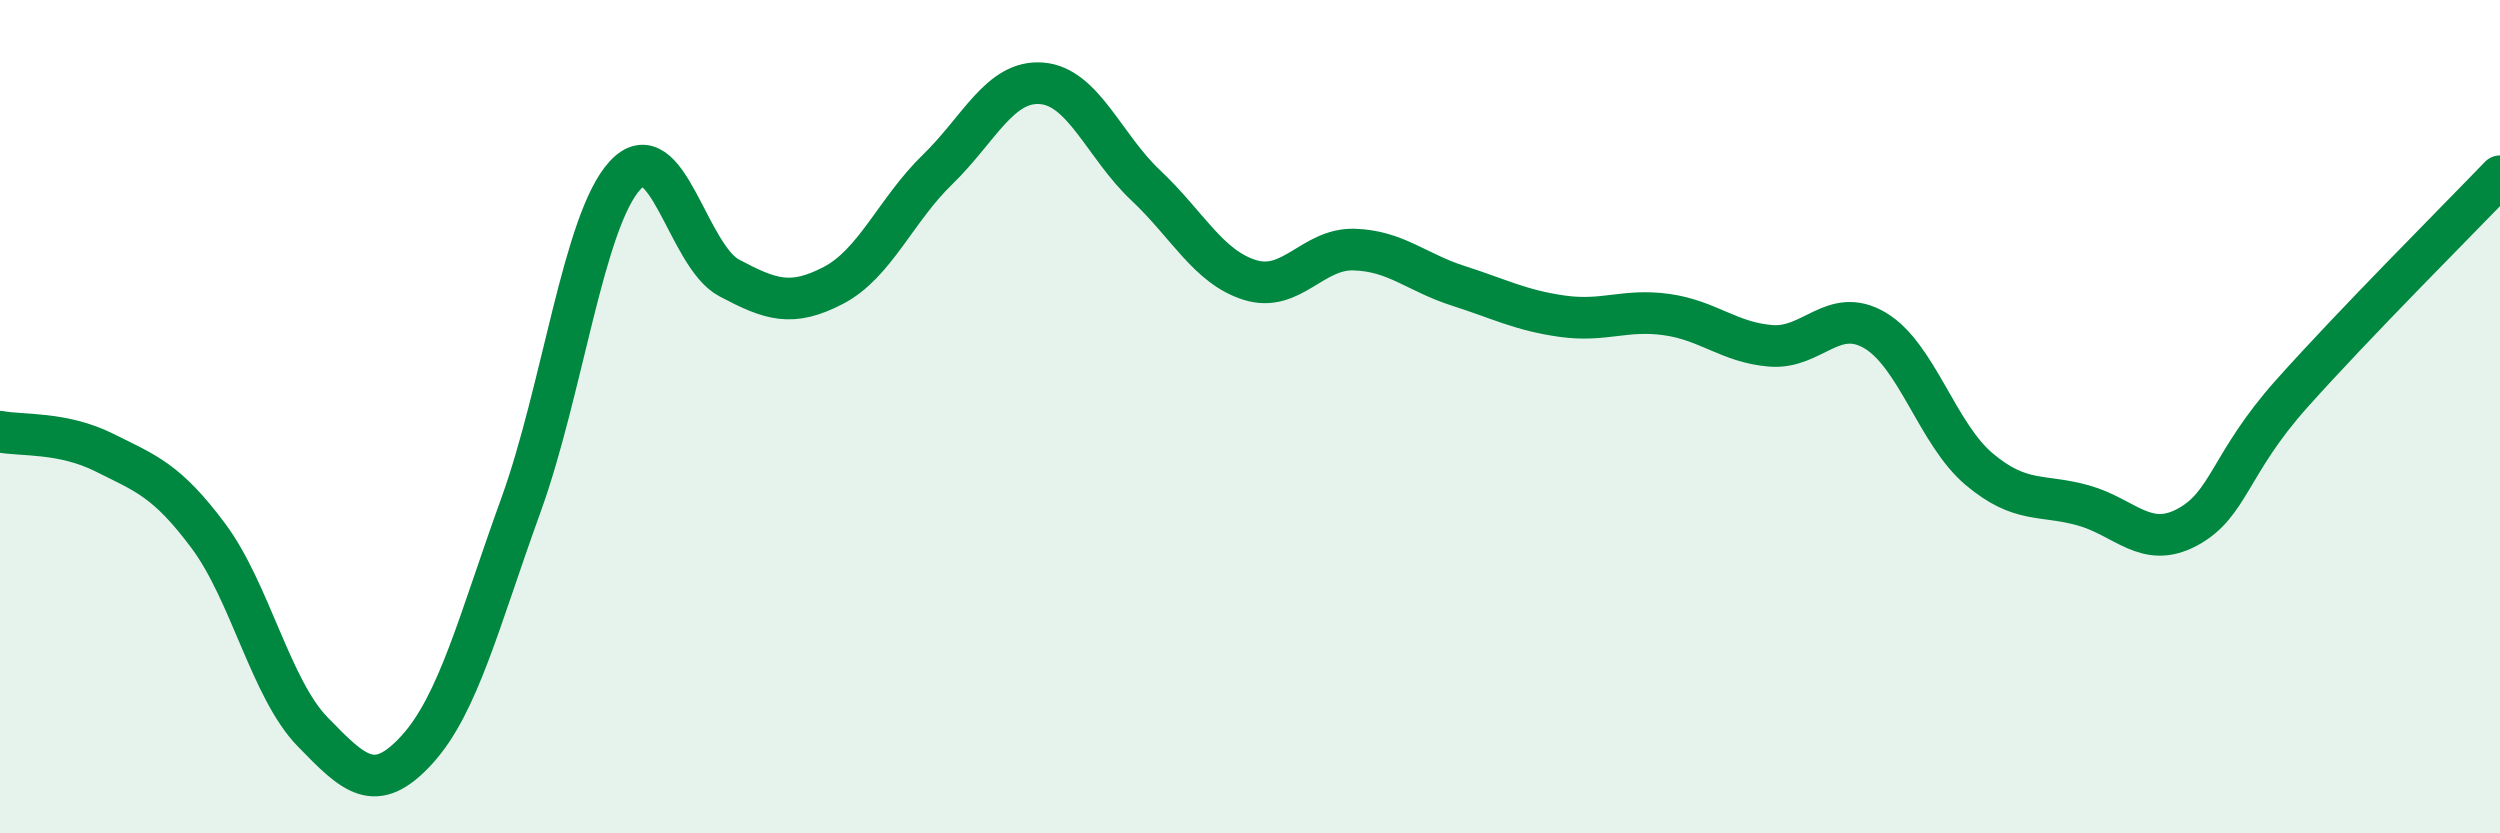 
    <svg width="60" height="20" viewBox="0 0 60 20" xmlns="http://www.w3.org/2000/svg">
      <path
        d="M 0,10.36 C 0.5,10.46 1.5,10.36 2.5,10.86 C 3.5,11.36 4,11.52 5,12.86 C 6,14.2 6.5,16.53 7.5,17.56 C 8.5,18.59 9,19.09 10,18 C 11,16.91 11.5,14.89 12.5,12.13 C 13.5,9.37 14,5.3 15,4.21 C 16,3.12 16.5,6.14 17.5,6.67 C 18.5,7.2 19,7.37 20,6.85 C 21,6.33 21.5,5.04 22.5,4.07 C 23.5,3.1 24,1.92 25,2 C 26,2.08 26.5,3.51 27.5,4.45 C 28.5,5.39 29,6.41 30,6.72 C 31,7.03 31.5,5.96 32.5,5.99 C 33.5,6.02 34,6.54 35,6.86 C 36,7.18 36.5,7.45 37.5,7.59 C 38.5,7.73 39,7.41 40,7.55 C 41,7.69 41.5,8.22 42.5,8.3 C 43.5,8.38 44,7.34 45,7.93 C 46,8.52 46.5,10.42 47.5,11.26 C 48.5,12.1 49,11.85 50,12.13 C 51,12.41 51.5,13.19 52.5,12.65 C 53.5,12.11 53.5,11.13 55,9.45 C 56.5,7.77 59,5.27 60,4.23L60 20L0 20Z"
        fill="#008740"
        opacity="0.1"
        stroke-linecap="round"
        stroke-linejoin="round"
      />
      <path
        d="M 0,10.36 C 0.5,10.46 1.5,10.36 2.5,10.86 C 3.5,11.36 4,11.52 5,12.86 C 6,14.2 6.5,16.53 7.5,17.56 C 8.5,18.59 9,19.09 10,18 C 11,16.91 11.5,14.89 12.5,12.13 C 13.5,9.37 14,5.3 15,4.21 C 16,3.12 16.5,6.14 17.5,6.67 C 18.5,7.2 19,7.37 20,6.85 C 21,6.33 21.5,5.04 22.5,4.07 C 23.5,3.1 24,1.92 25,2 C 26,2.08 26.5,3.51 27.5,4.45 C 28.5,5.39 29,6.41 30,6.72 C 31,7.03 31.5,5.96 32.5,5.99 C 33.5,6.02 34,6.54 35,6.86 C 36,7.18 36.5,7.45 37.5,7.59 C 38.5,7.73 39,7.41 40,7.55 C 41,7.69 41.5,8.22 42.5,8.3 C 43.5,8.38 44,7.34 45,7.93 C 46,8.52 46.5,10.42 47.5,11.26 C 48.5,12.1 49,11.85 50,12.13 C 51,12.41 51.5,13.19 52.5,12.65 C 53.5,12.11 53.5,11.13 55,9.45 C 56.5,7.77 59,5.27 60,4.23"
        stroke="#008740"
        stroke-width="1"
        fill="none"
        stroke-linecap="round"
        stroke-linejoin="round"
      />
    </svg>
  